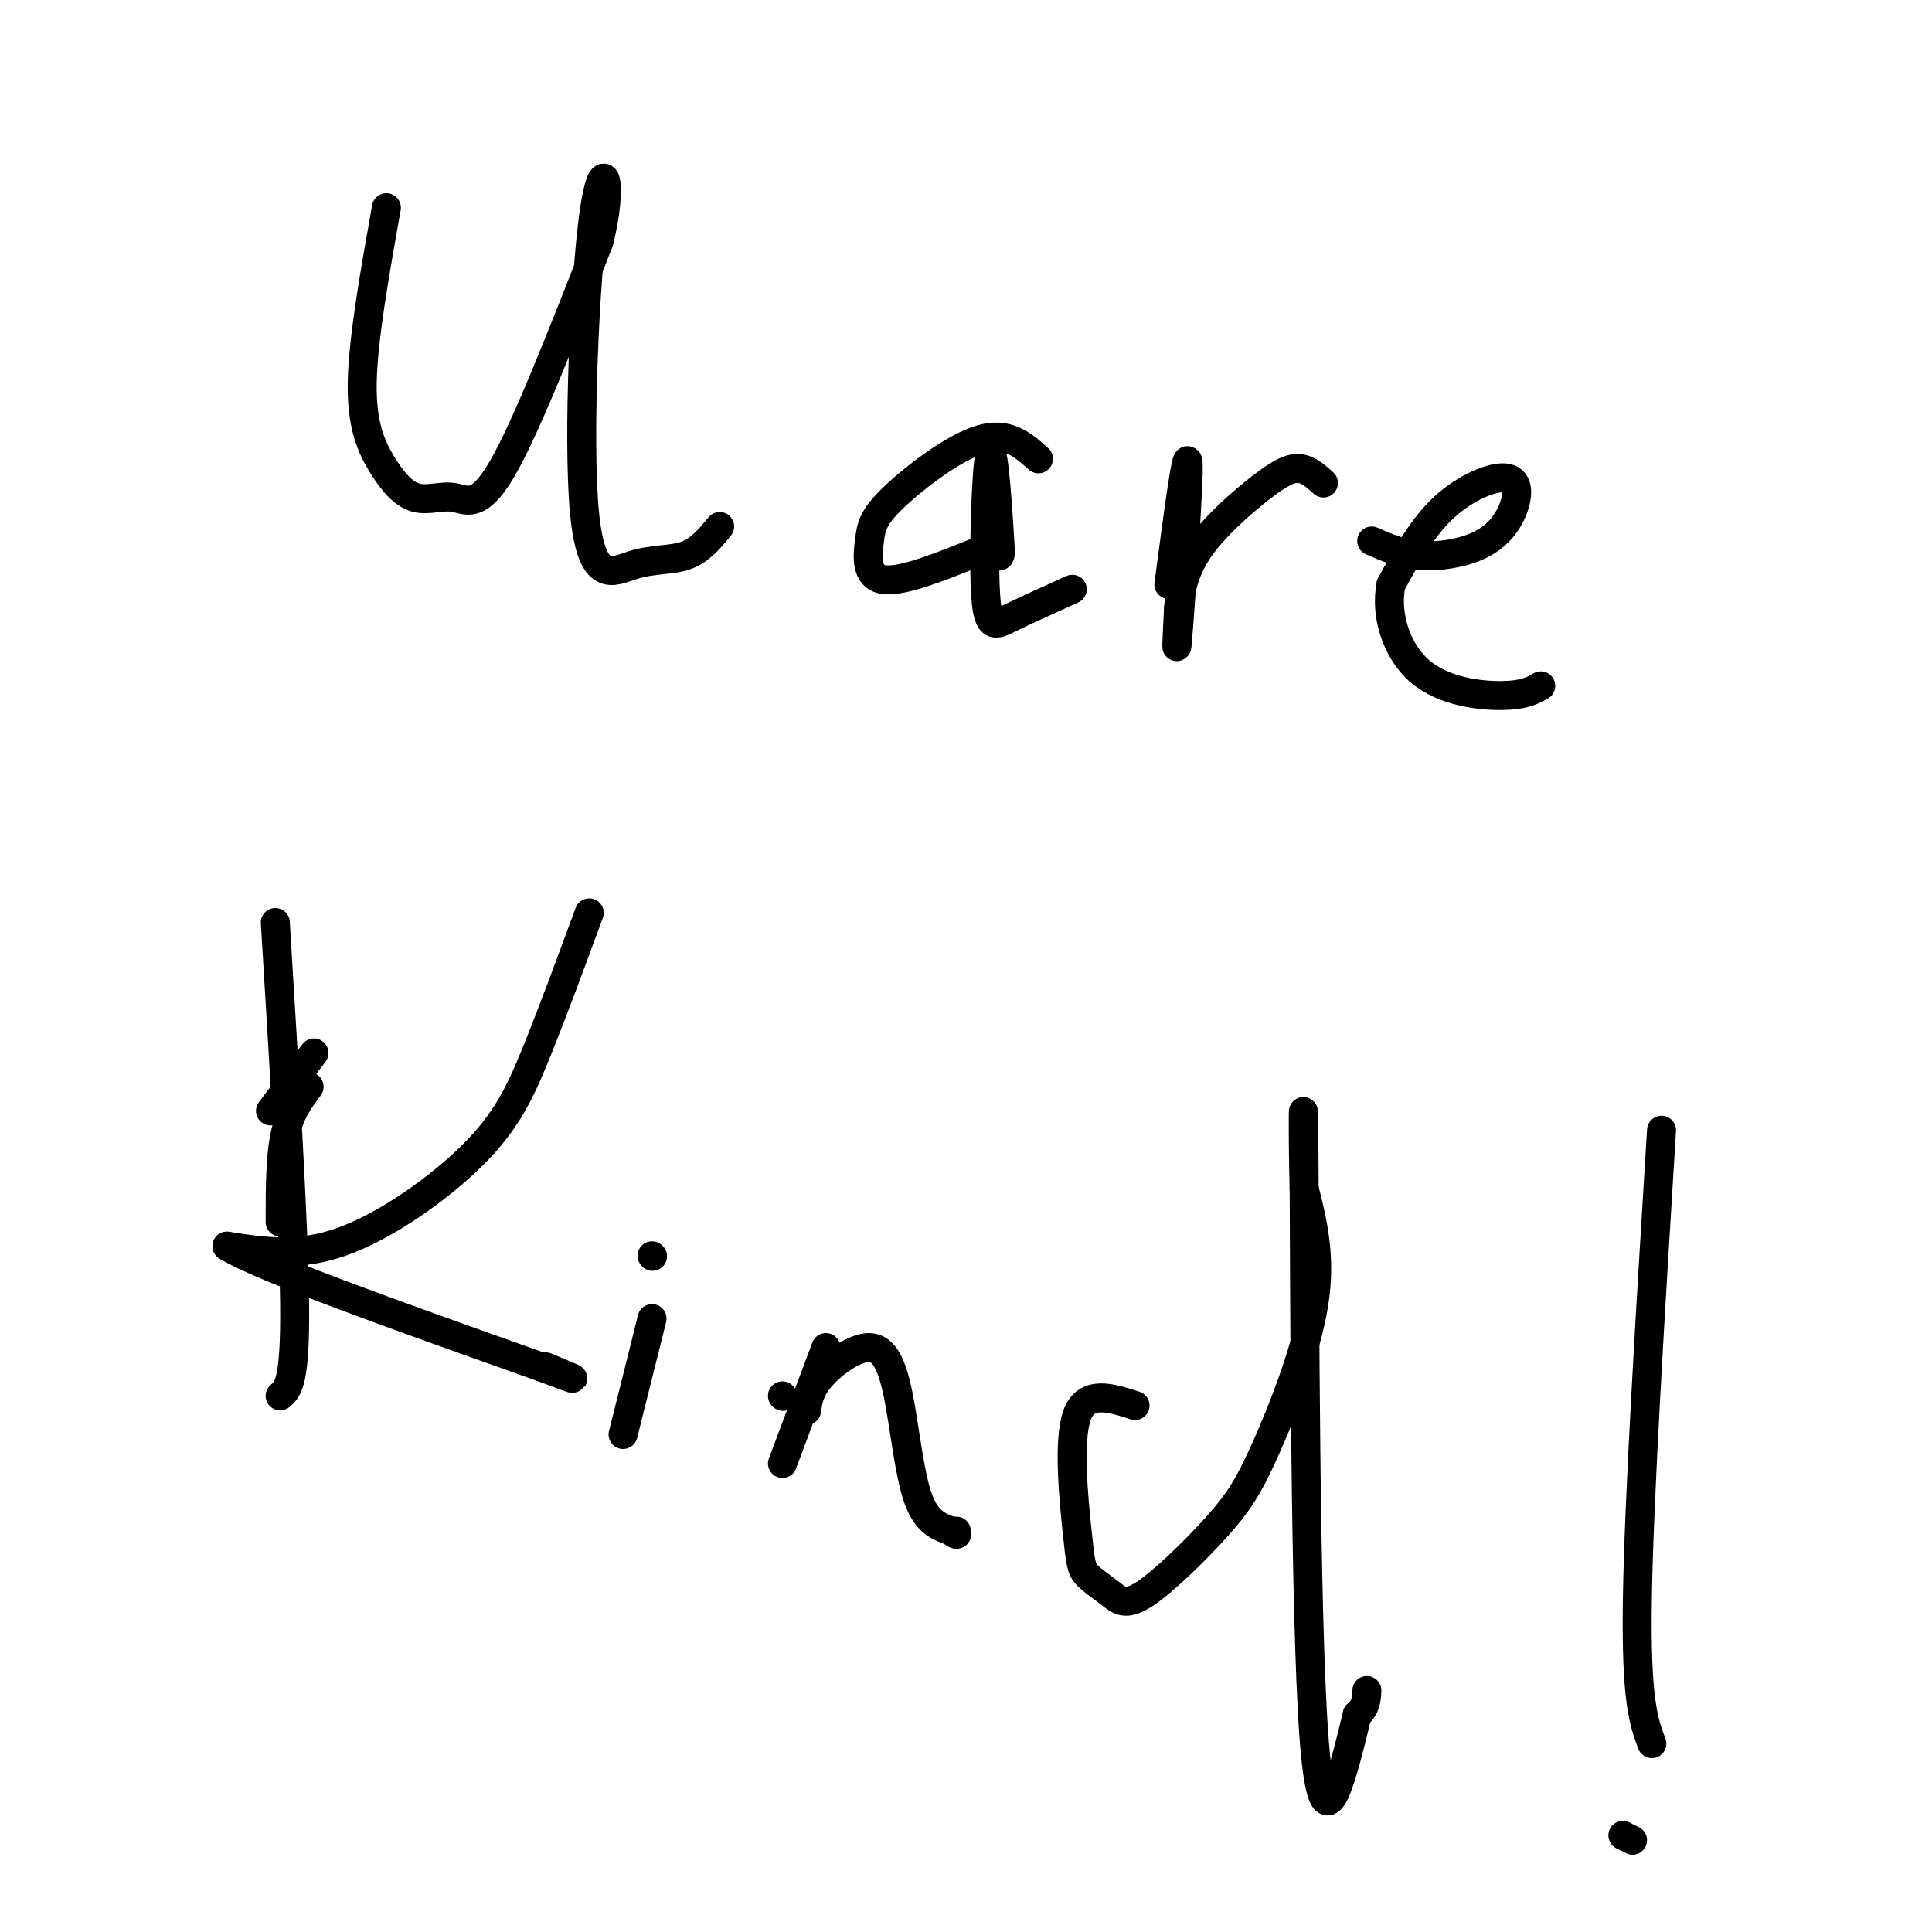 <svg viewBox='0 0 400 400' version='1.1' xmlns='http://www.w3.org/2000/svg' xmlns:xlink='http://www.w3.org/1999/xlink'><g fill='none' stroke='#000000' stroke-width='6' stroke-linecap='round' stroke-linejoin='round'><path d='M80,43c-2.406,13.510 -4.812,27.020 -5,36c-0.188,8.980 1.842,13.431 4,17c2.158,3.569 4.444,6.256 7,7c2.556,0.744 5.380,-0.453 8,0c2.620,0.453 5.034,2.558 10,-6c4.966,-8.558 12.483,-27.779 20,-47'/><path d='M124,50c3.110,-12.210 0.886,-19.236 -1,-6c-1.886,13.236 -3.433,46.733 -2,62c1.433,15.267 5.847,12.303 10,11c4.153,-1.303 8.044,-0.944 11,-2c2.956,-1.056 4.978,-3.528 7,-6'/><path d='M215,95c-3.177,-2.850 -6.354,-5.700 -12,-4c-5.646,1.700 -13.761,7.951 -18,12c-4.239,4.049 -4.603,5.898 -5,9c-0.397,3.102 -0.828,7.458 3,8c3.828,0.542 11.914,-2.729 20,-6'/><path d='M203,114c4.095,0.135 4.332,3.473 4,-2c-0.332,-5.473 -1.233,-19.756 -2,-18c-0.767,1.756 -1.399,19.550 -1,28c0.399,8.450 1.828,7.557 5,6c3.172,-1.557 8.086,-3.779 13,-6'/><path d='M242,121c1.911,-14.422 3.822,-28.844 4,-25c0.178,3.844 -1.378,25.956 -2,34c-0.622,8.044 -0.311,2.022 0,-4'/><path d='M244,126c0.230,-2.622 0.804,-7.177 4,-12c3.196,-4.823 9.014,-9.914 13,-13c3.986,-3.086 6.139,-4.167 8,-4c1.861,0.167 3.431,1.584 5,3'/><path d='M284,112c3.065,1.345 6.130,2.690 10,3c3.870,0.310 8.545,-0.414 12,-2c3.455,-1.586 5.689,-4.033 7,-7c1.311,-2.967 1.699,-6.453 -1,-7c-2.699,-0.547 -8.485,1.844 -13,6c-4.515,4.156 -7.757,10.078 -11,16'/><path d='M288,121c-1.262,6.226 1.083,13.792 6,18c4.917,4.208 12.405,5.060 17,5c4.595,-0.060 6.298,-1.030 8,-2'/><path d='M57,191c1.917,31.333 3.833,62.667 4,79c0.167,16.333 -1.417,17.667 -3,19'/><path d='M58,253c0.000,-6.667 0.000,-13.333 1,-18c1.000,-4.667 3.000,-7.333 5,-10'/><path d='M122,189c-3.839,10.411 -7.679,20.821 -11,29c-3.321,8.179 -6.125,14.125 -13,21c-6.875,6.875 -17.821,14.679 -27,18c-9.179,3.321 -16.589,2.161 -24,1'/><path d='M47,258c6.833,4.333 35.917,14.667 65,25'/><path d='M112,283c11.000,4.167 6.000,2.083 1,0'/><path d='M56,230c0.000,0.000 9.000,-12.000 9,-12'/><path d='M135,273c0.000,0.000 -6.000,24.000 -6,24'/><path d='M135,260c0.000,0.000 0.100,0.100 0.1,0.1'/><path d='M162,289c0.000,0.000 0.100,0.100 0.1,0.1'/><path d='M162,303c0.000,0.000 9.000,-24.000 9,-24'/><path d='M167,292c0.297,-2.132 0.593,-4.265 3,-7c2.407,-2.735 6.923,-6.073 10,-6c3.077,0.073 4.713,3.558 6,10c1.287,6.442 2.225,15.841 4,21c1.775,5.159 4.388,6.080 7,7'/><path d='M197,317c1.333,1.167 1.167,0.583 1,0'/><path d='M235,291c-5.044,-1.625 -10.088,-3.251 -12,2c-1.912,5.251 -0.691,17.378 0,24c0.691,6.622 0.853,7.740 2,9c1.147,1.260 3.281,2.662 5,4c1.719,1.338 3.024,2.613 7,0c3.976,-2.613 10.622,-9.113 15,-14c4.378,-4.887 6.486,-8.162 10,-16c3.514,-7.838 8.432,-20.239 10,-30c1.568,-9.761 -0.216,-16.880 -2,-24'/><path d='M270,246c-0.321,-11.345 -0.125,-27.708 0,-3c0.125,24.708 0.179,90.488 2,116c1.821,25.512 5.411,10.756 9,-4'/><path d='M281,355c1.833,-1.500 1.917,-3.250 2,-5'/><path d='M344,234c-2.333,37.917 -4.667,75.833 -5,97c-0.333,21.167 1.333,25.583 3,30'/><path d='M336,380c0.000,0.000 2.000,1.000 2,1'/></g>
</svg>